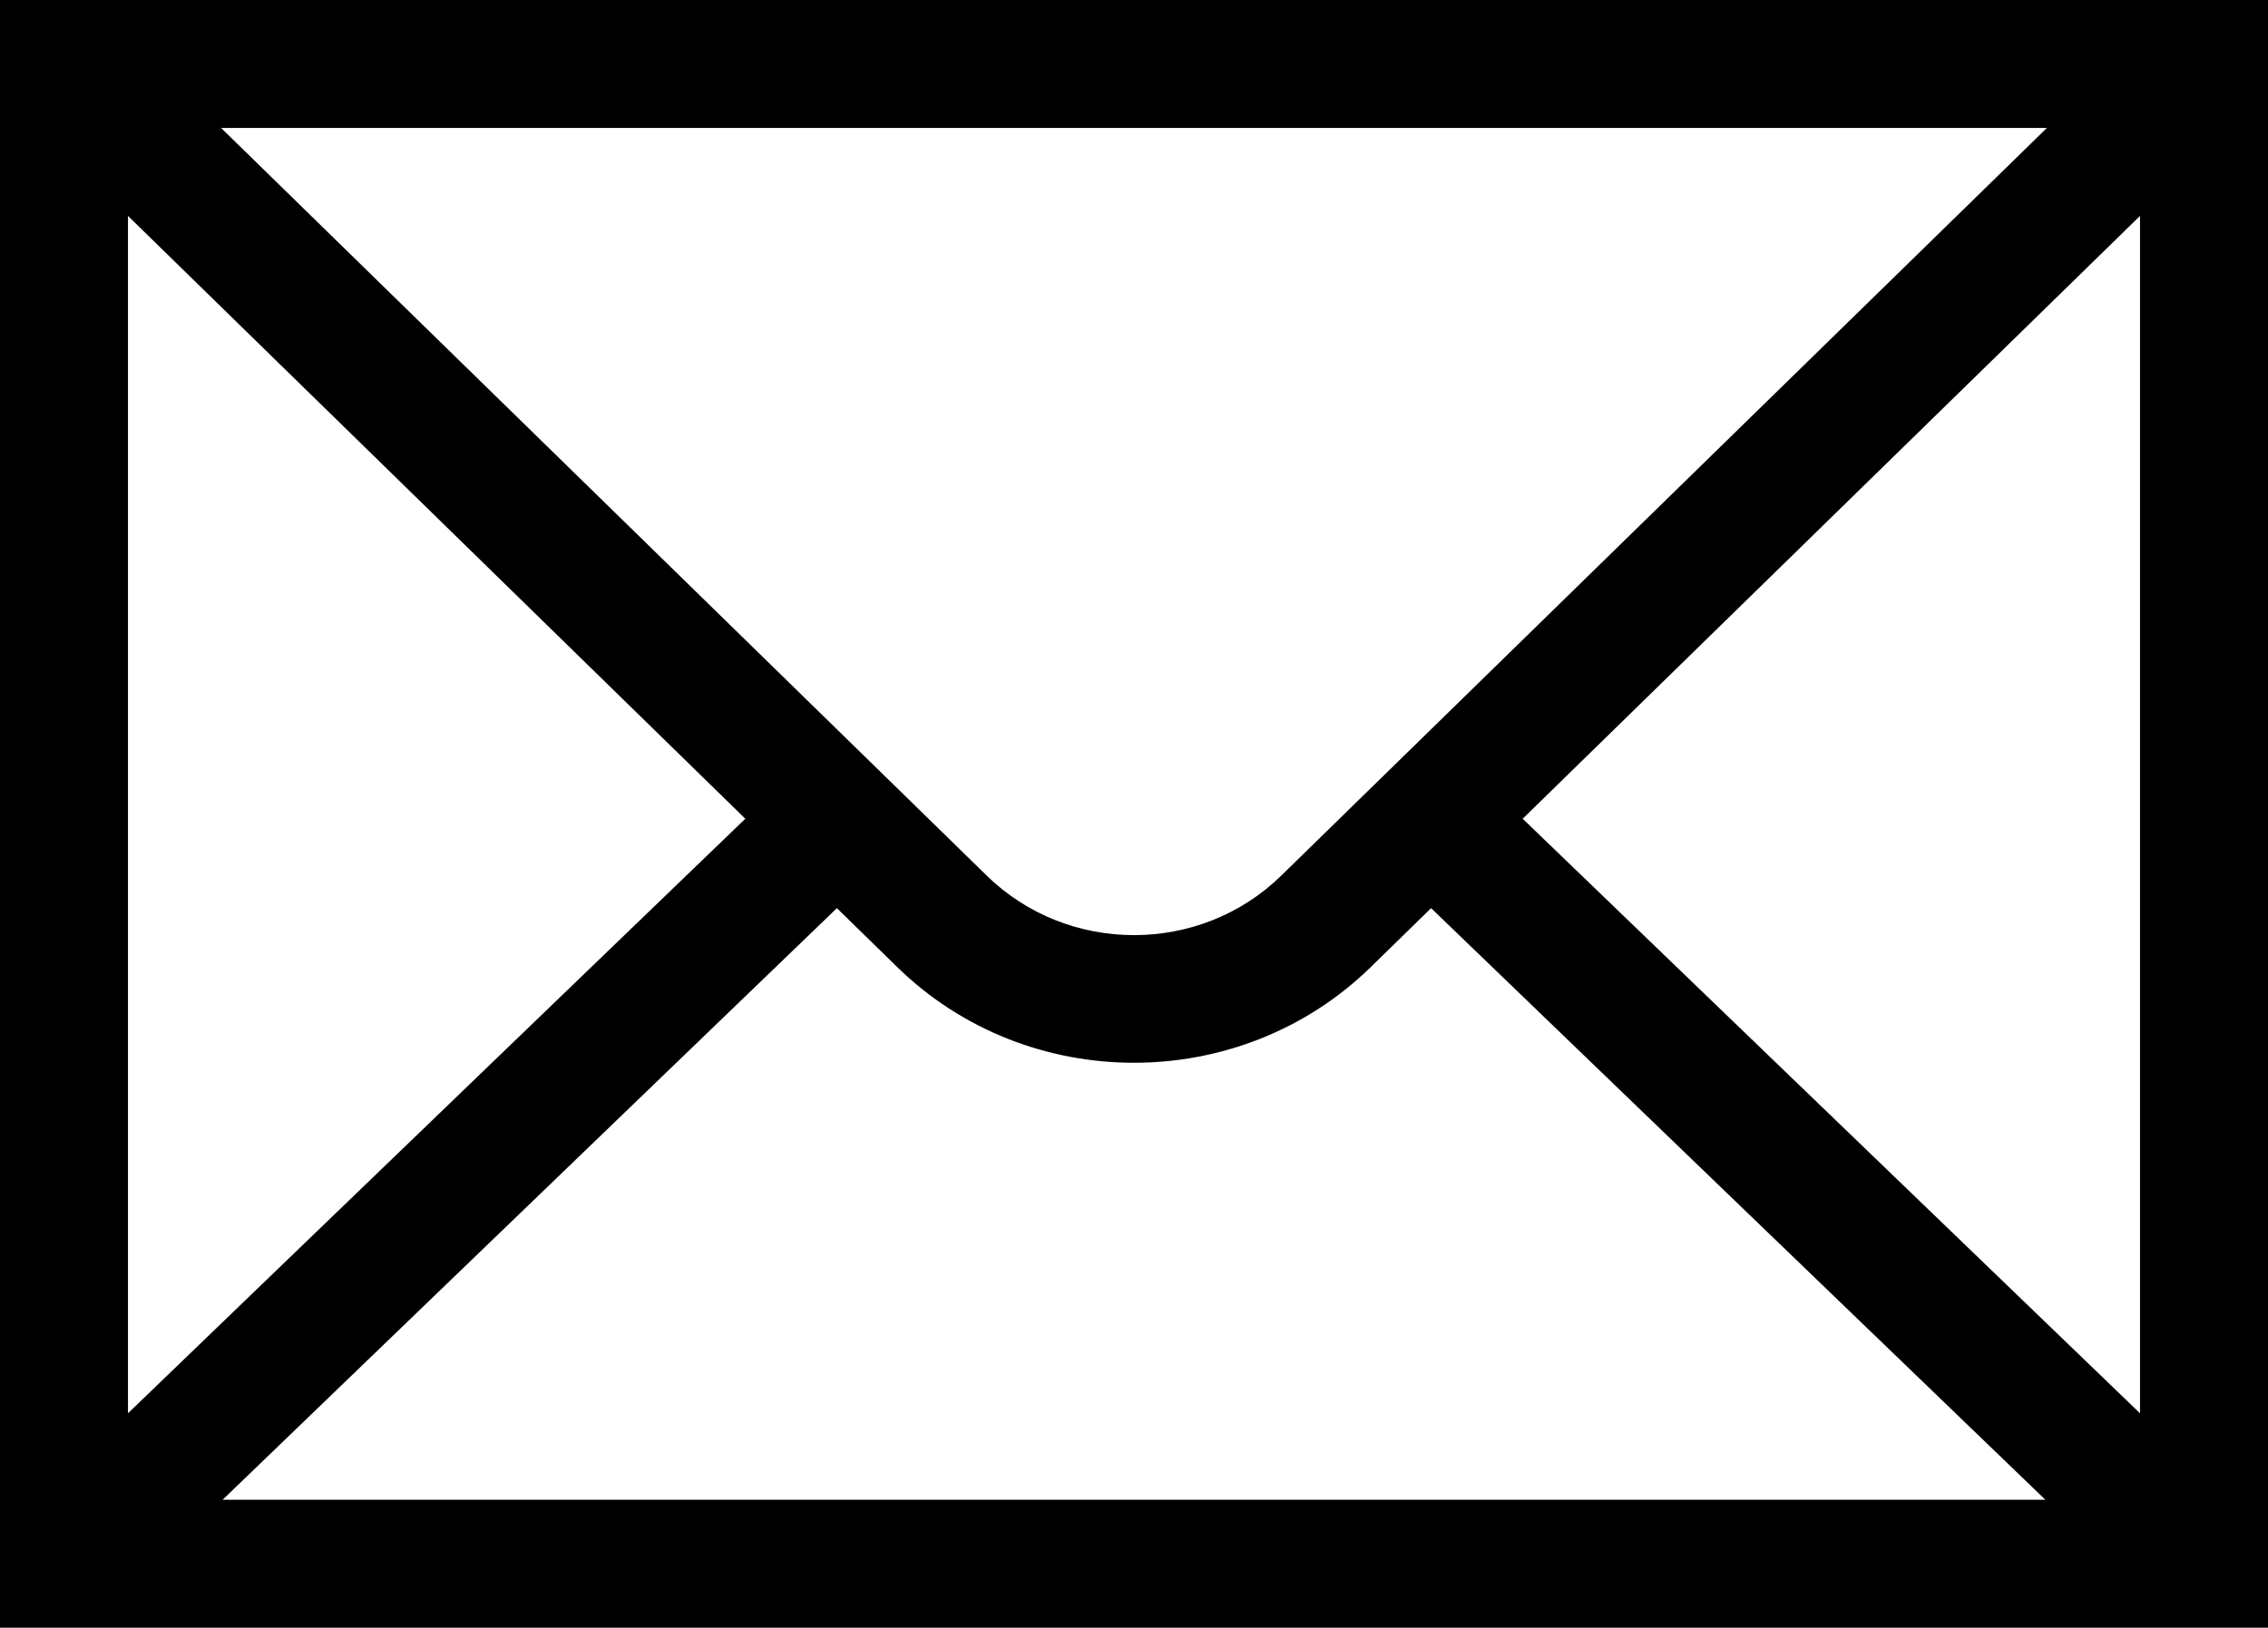 <?xml version="1.0" encoding="utf-8"?>
<!-- Generator: Adobe Illustrator 24.1.2, SVG Export Plug-In . SVG Version: 6.00 Build 0)  -->
<svg version="1.1" id="レイヤー_1" xmlns="http://www.w3.org/2000/svg" xmlns:xlink="http://www.w3.org/1999/xlink" x="0px"
	 y="0px" viewBox="0 0 97.51 69.999" style="enable-background:new 0 0 97.51 69.999;" xml:space="preserve">
<path d="M0,0v69.999h97.51V0H0z M55.083,37.658c-3.49,3.411-9.168,3.408-12.657,0L9.505,5.502h78.499L55.083,37.658z M32.044,35.21
	L5.502,60.779V9.285L32.044,35.21z M35.981,39.055l2.6,2.54c2.806,2.74,6.489,4.109,10.174,4.109c3.683,0,7.368-1.37,10.173-4.109
	l2.6-2.54l26.41,25.442H9.571L35.981,39.055z M65.466,35.21L92.008,9.285v51.494L65.466,35.21z"/>
</svg>

